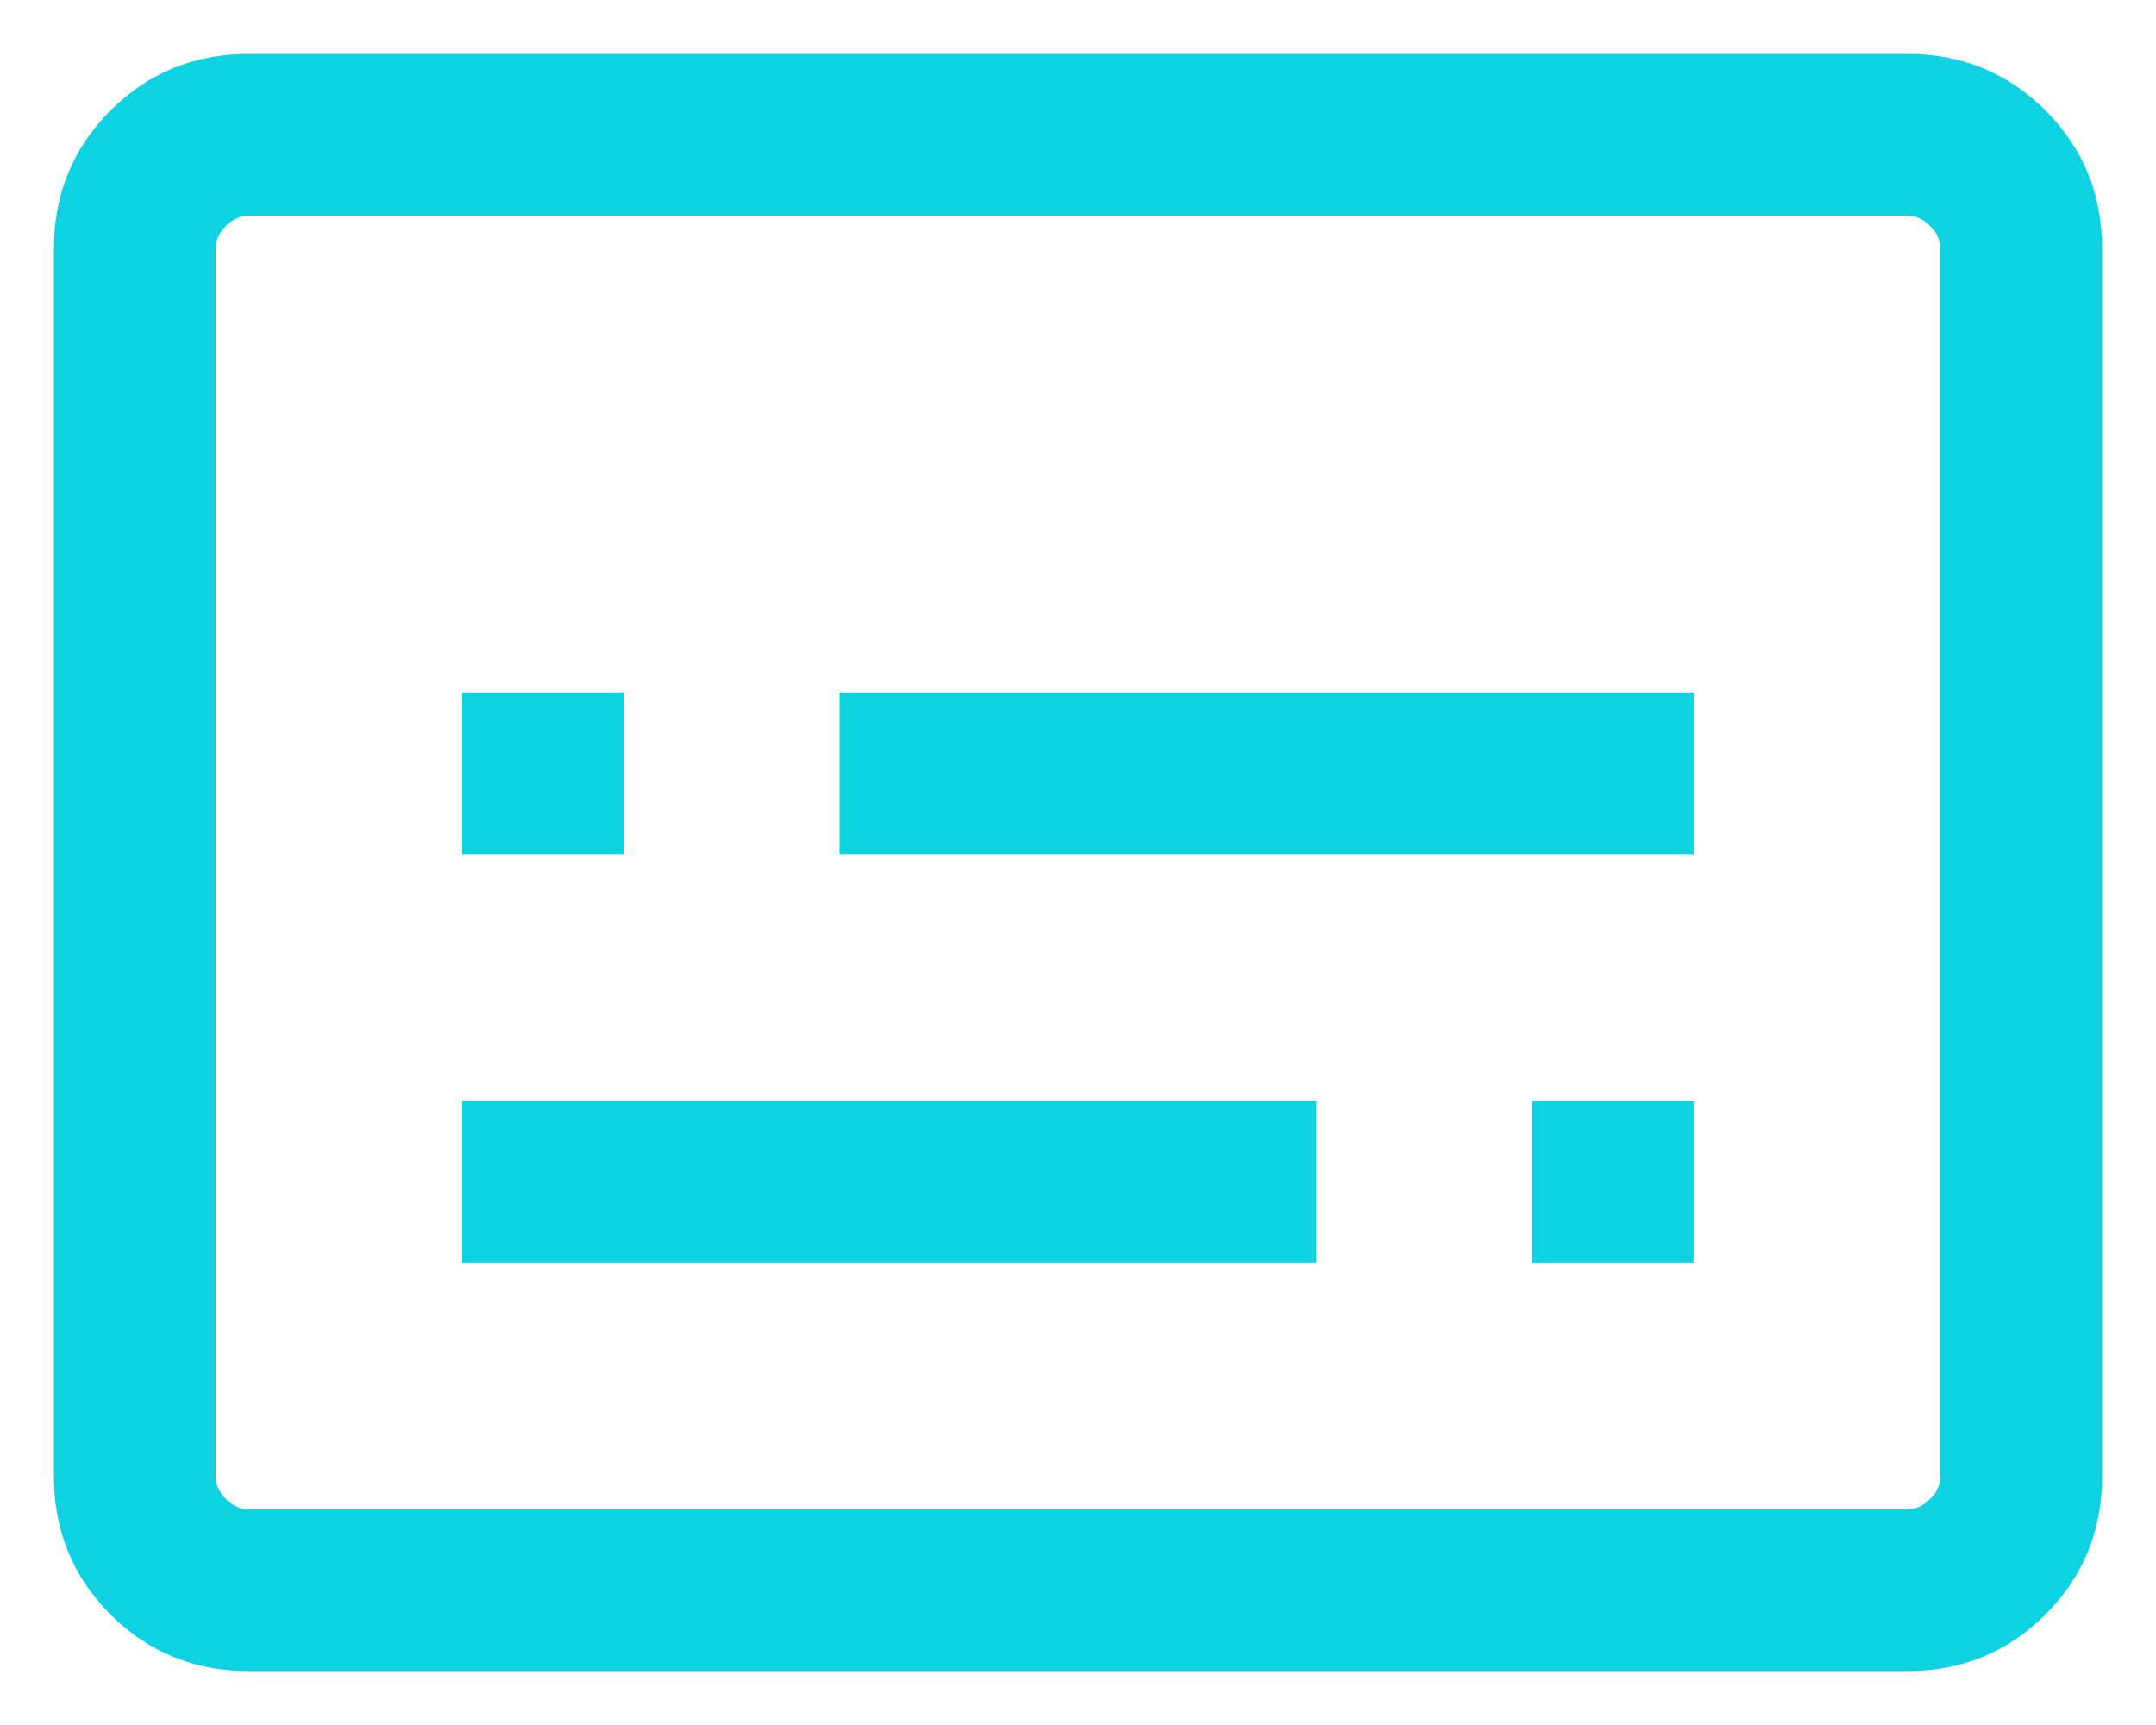 <svg width="20" height="16" viewBox="0 0 20 16" fill="none" xmlns="http://www.w3.org/2000/svg">
<path d="M4.288 11.711H12.211V10.211H4.288V11.711ZM14.211 11.711H15.711V10.211H14.211V11.711ZM4.288 7.923H5.788V6.423H4.288V7.923ZM7.788 7.923H15.711V6.423H7.788V7.923ZM2.308 15.5C1.803 15.5 1.375 15.325 1.025 14.975C0.675 14.625 0.5 14.197 0.5 13.692V2.308C0.5 1.803 0.675 1.375 1.025 1.025C1.375 0.675 1.803 0.5 2.308 0.5H17.692C18.197 0.5 18.625 0.675 18.975 1.025C19.325 1.375 19.5 1.803 19.5 2.308V13.692C19.5 14.197 19.325 14.625 18.975 14.975C18.625 15.325 18.197 15.5 17.692 15.5H2.308ZM2.308 14H17.692C17.769 14 17.84 13.968 17.904 13.904C17.968 13.84 18 13.769 18 13.692V2.308C18 2.231 17.968 2.16 17.904 2.096C17.84 2.032 17.769 2 17.692 2H2.308C2.231 2 2.16 2.032 2.096 2.096C2.032 2.16 2 2.231 2 2.308V13.692C2 13.769 2.032 13.84 2.096 13.904C2.16 13.968 2.231 14 2.308 14Z" fill="#0ED1E1"/>
</svg>
